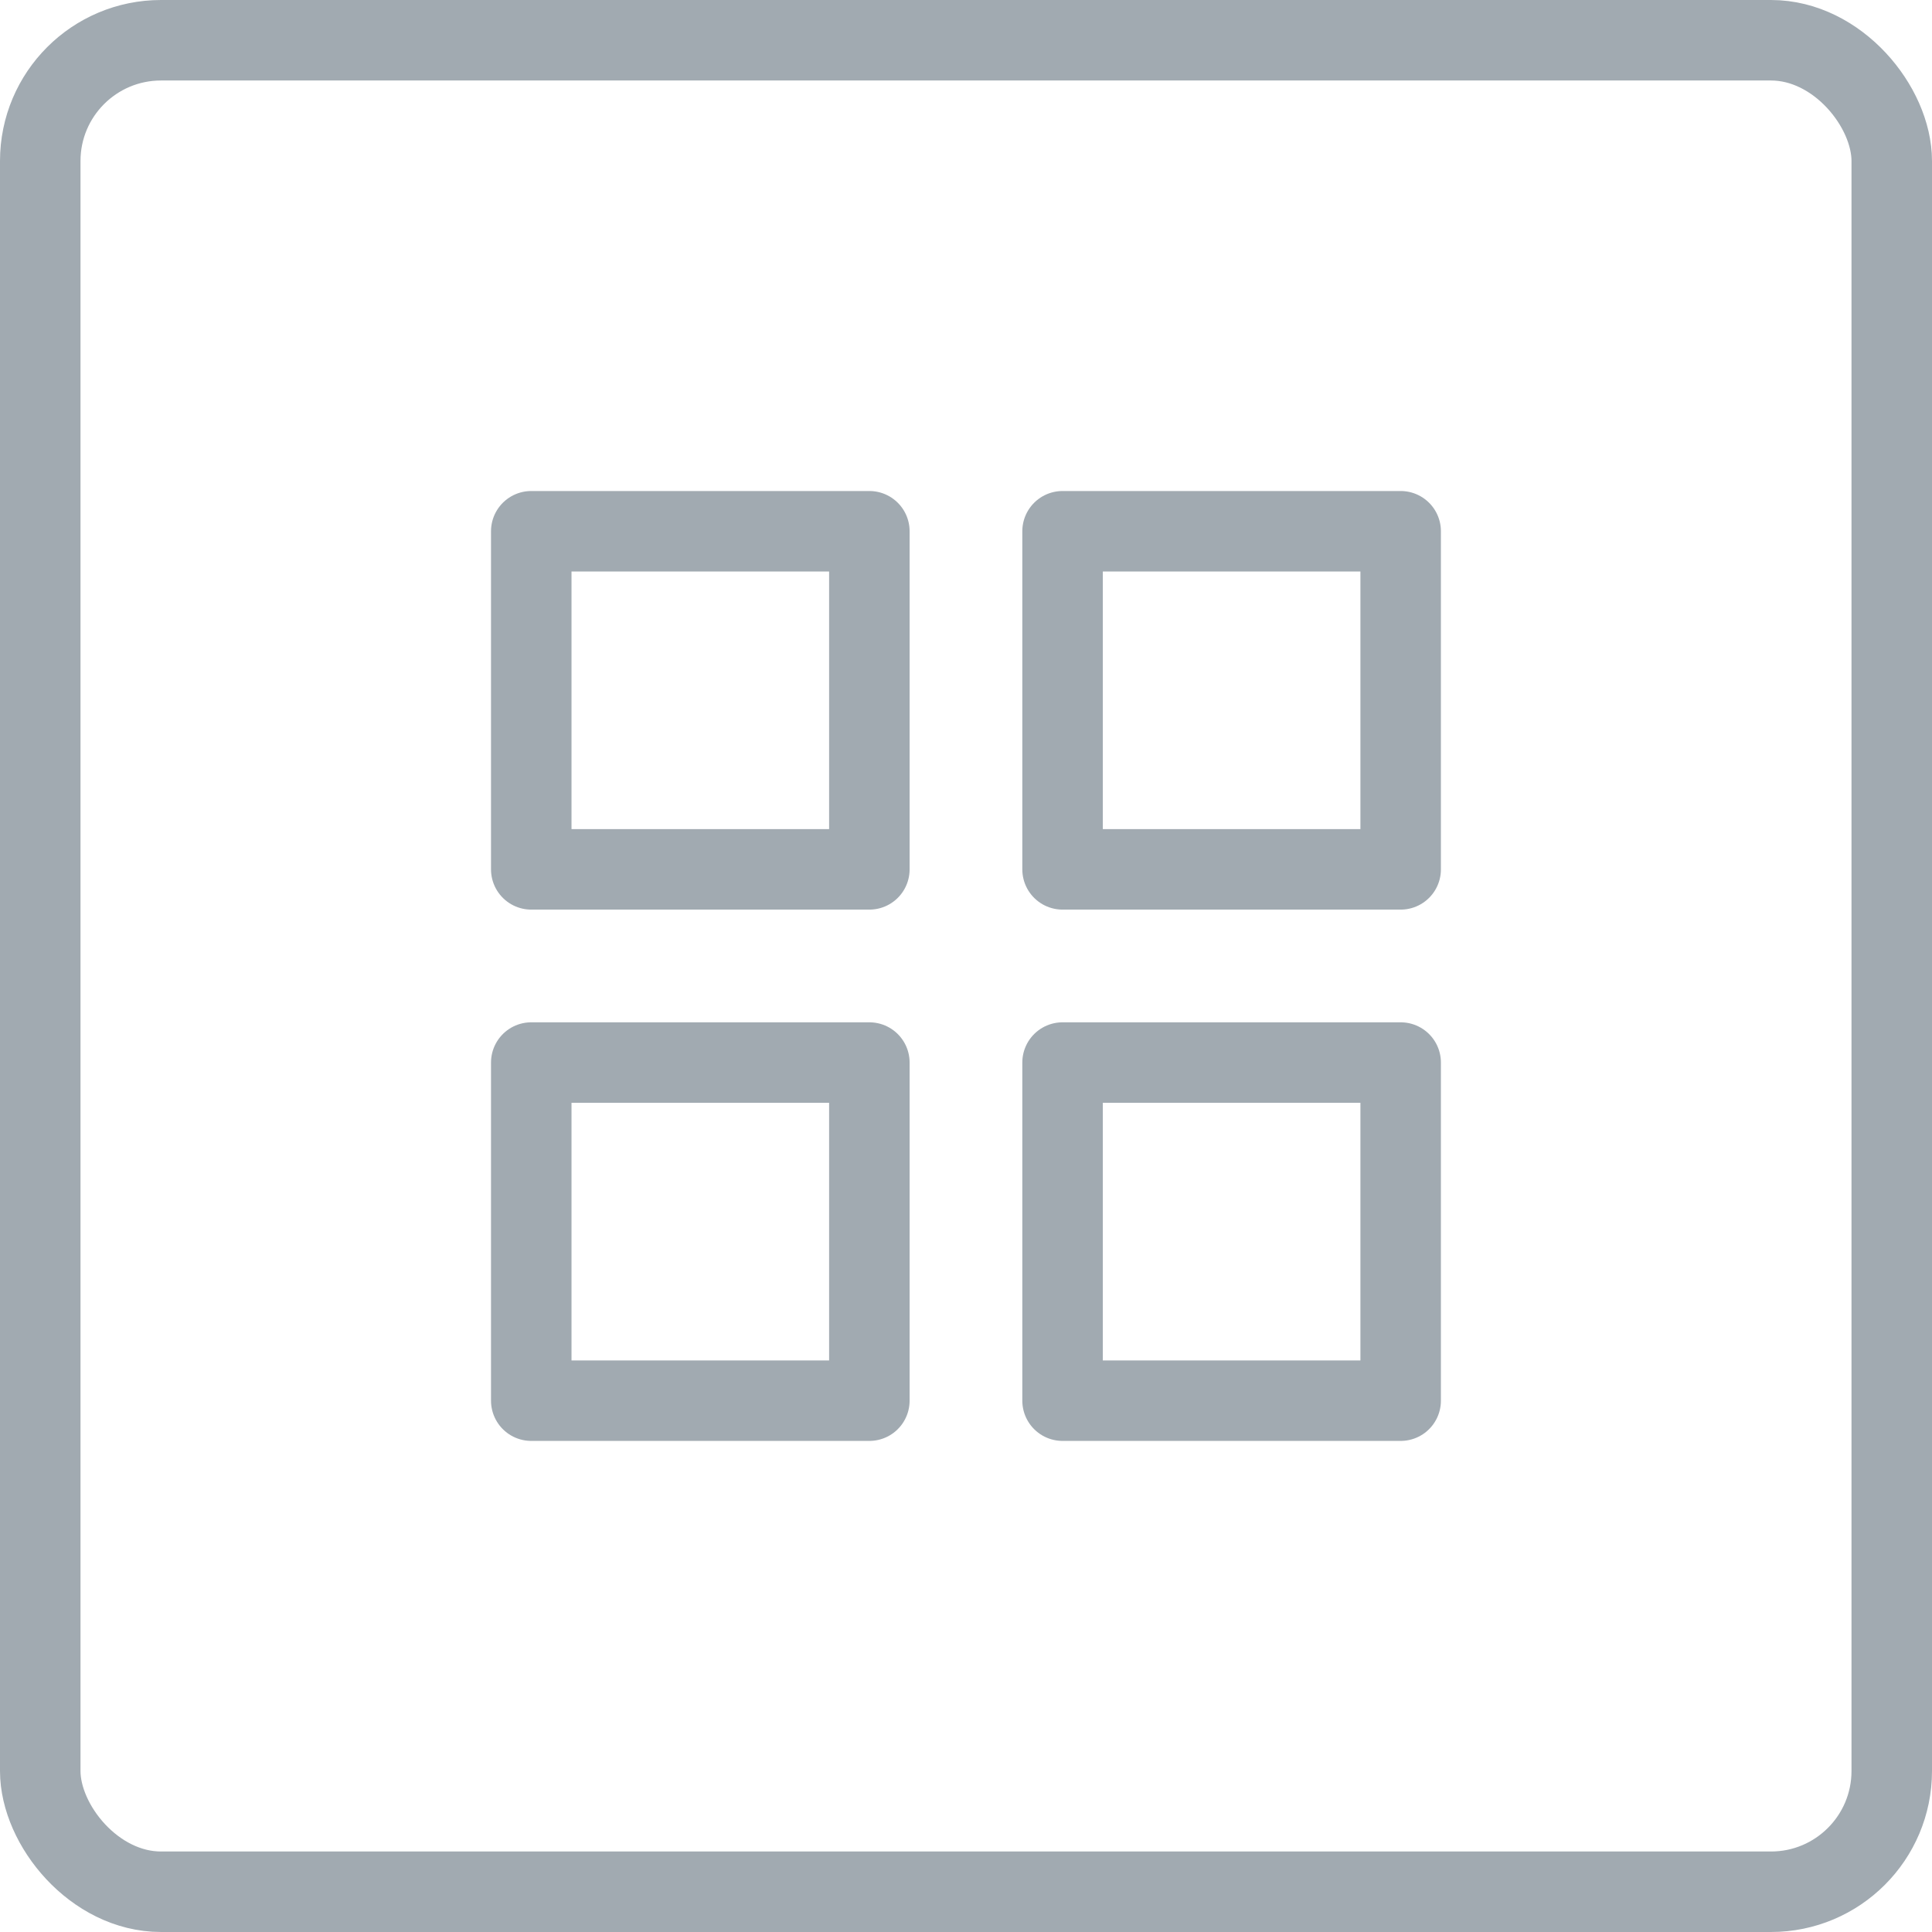 <svg width="48" height="48" viewBox="0 0 48 48" fill="none" xmlns="http://www.w3.org/2000/svg">
<rect x="1" y="1" width="46" height="46" rx="3" stroke="#A1AAB1" stroke-width="2"/>
<path d="M21.599 13.199H13.199V21.599H21.599V13.199Z" stroke="#A1AAB1" stroke-width="2" stroke-linecap="round" stroke-linejoin="round"/>
<path d="M34.799 13.199H26.399V21.599H34.799V13.199Z" stroke="#A1AAB1" stroke-width="2" stroke-linecap="round" stroke-linejoin="round"/>
<path d="M34.799 26.399H26.399V34.799H34.799V26.399Z" stroke="#A1AAB1" stroke-width="2" stroke-linecap="round" stroke-linejoin="round"/>
<path d="M21.599 26.399H13.199V34.799H21.599V26.399Z" stroke="#A1AAB1" stroke-width="2" stroke-linecap="round" stroke-linejoin="round"/>
</svg>
